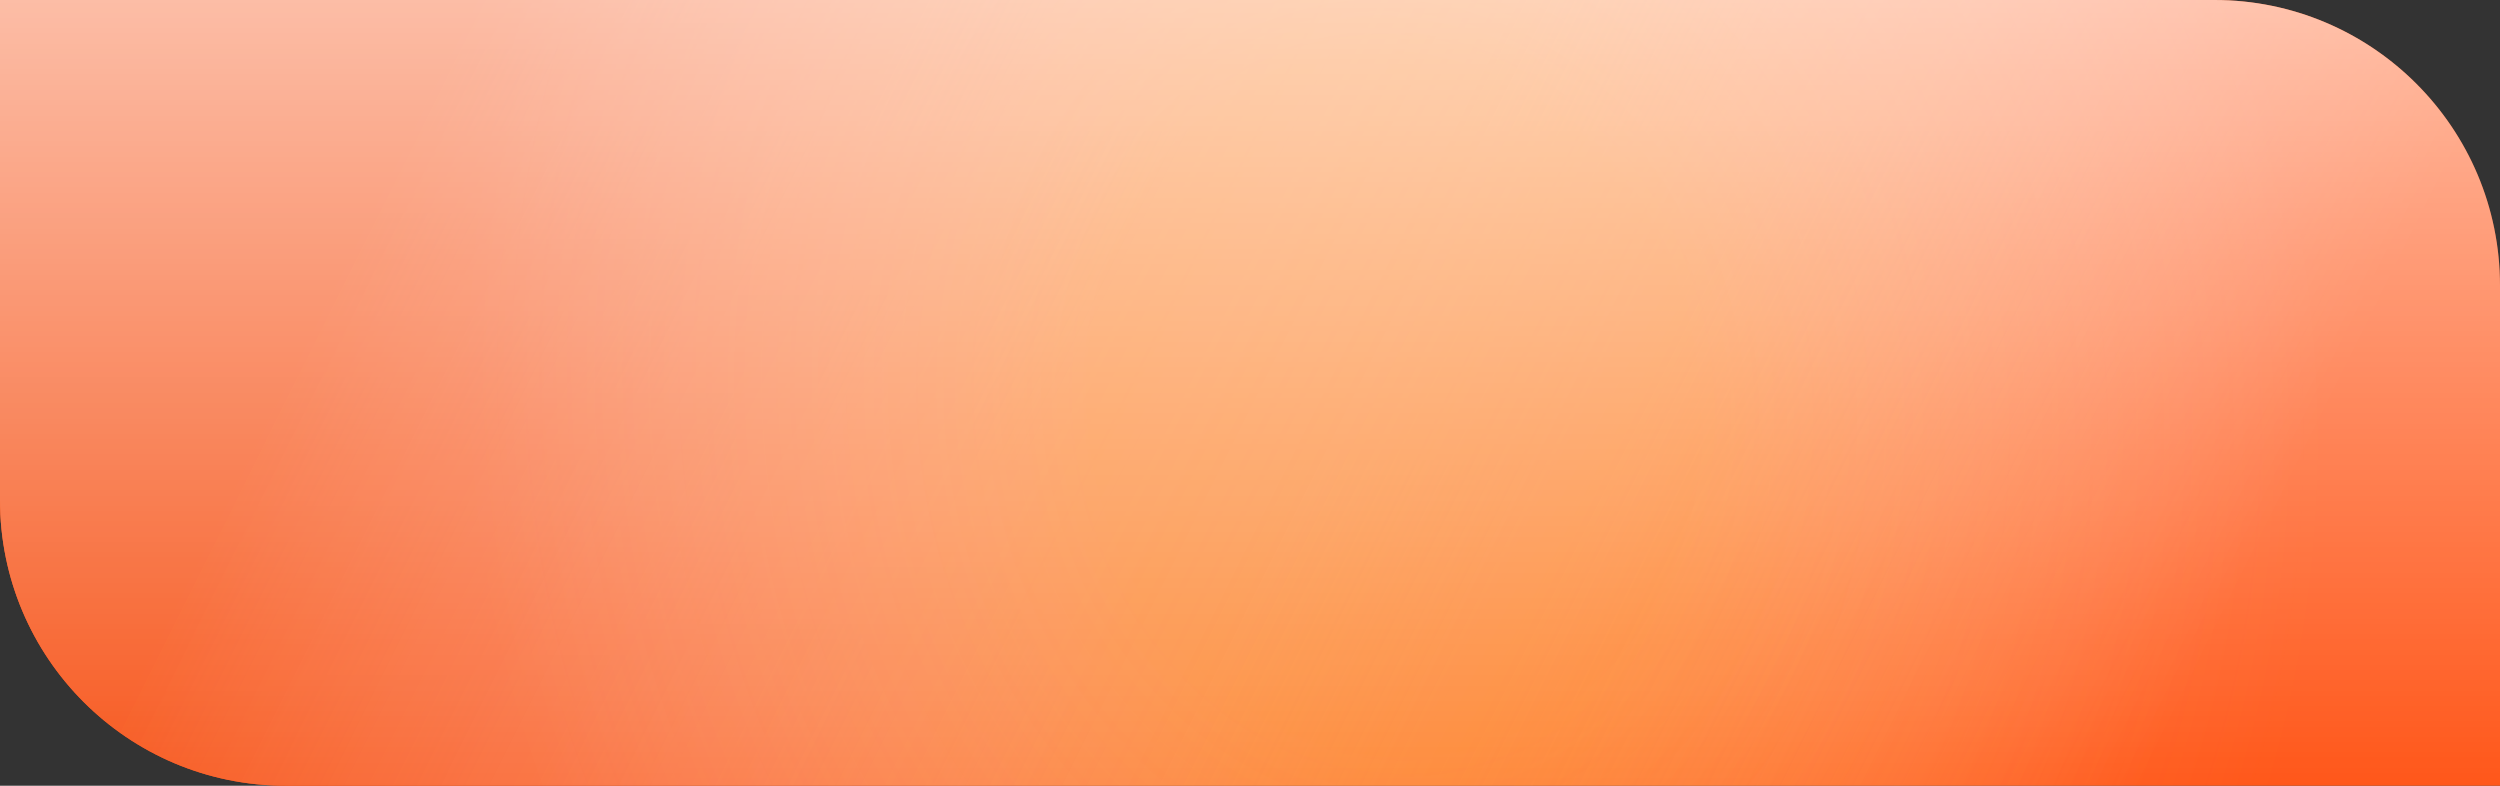<?xml version="1.0" encoding="UTF-8"?> <svg xmlns="http://www.w3.org/2000/svg" width="175" height="55" viewBox="0 0 175 55" fill="none"><rect x="0" y="0" width="175" height="55" fill="#333333" stroke="none"/> <path d="M0 0H155C166.046 0 175 8.954 175 20V55H20C8.954 55 0 46.046 0 35V0Z" fill="#FF5314"></path> <path d="M0 0H155C166.046 0 175 8.954 175 20V55H20C8.954 55 0 46.046 0 35V0Z" fill="url(#paint0_linear)" style="mix-blend-mode:overlay"></path> <path d="M0 0H155C166.046 0 175 8.954 175 20V55H20C8.954 55 0 46.046 0 35V0Z" fill="url(#paint1_angular)" fill-opacity="0.5" style="mix-blend-mode:overlay"></path> <path d="M0 0H155C166.046 0 175 8.954 175 20V55H20C8.954 55 0 46.046 0 35V0Z" fill="url(#paint2_linear)" fill-opacity="0.6" style="mix-blend-mode:overlay"></path> <defs> <linearGradient id="paint0_linear" x1="26.786" y1="12.744" x2="142.166" y2="70.272" gradientUnits="userSpaceOnUse"> <stop stop-color="#F7561C"></stop> <stop offset="1" stop-color="white" stop-opacity="0"></stop> </linearGradient> <radialGradient id="paint1_angular" cx="0" cy="0" r="1" gradientUnits="userSpaceOnUse" gradientTransform="translate(97.553 28.319) rotate(172.391) scale(67.992 78.274)"> <stop offset="0.312" stop-color="#FFD910" stop-opacity="0.4"></stop> <stop offset="0.953" stop-color="white" stop-opacity="0.05"></stop> </radialGradient> <linearGradient id="paint2_linear" x1="87.5" y1="0" x2="87.5" y2="55" gradientUnits="userSpaceOnUse"> <stop stop-color="white"></stop> <stop offset="1" stop-color="white" stop-opacity="0"></stop> </linearGradient> </defs> </svg> 